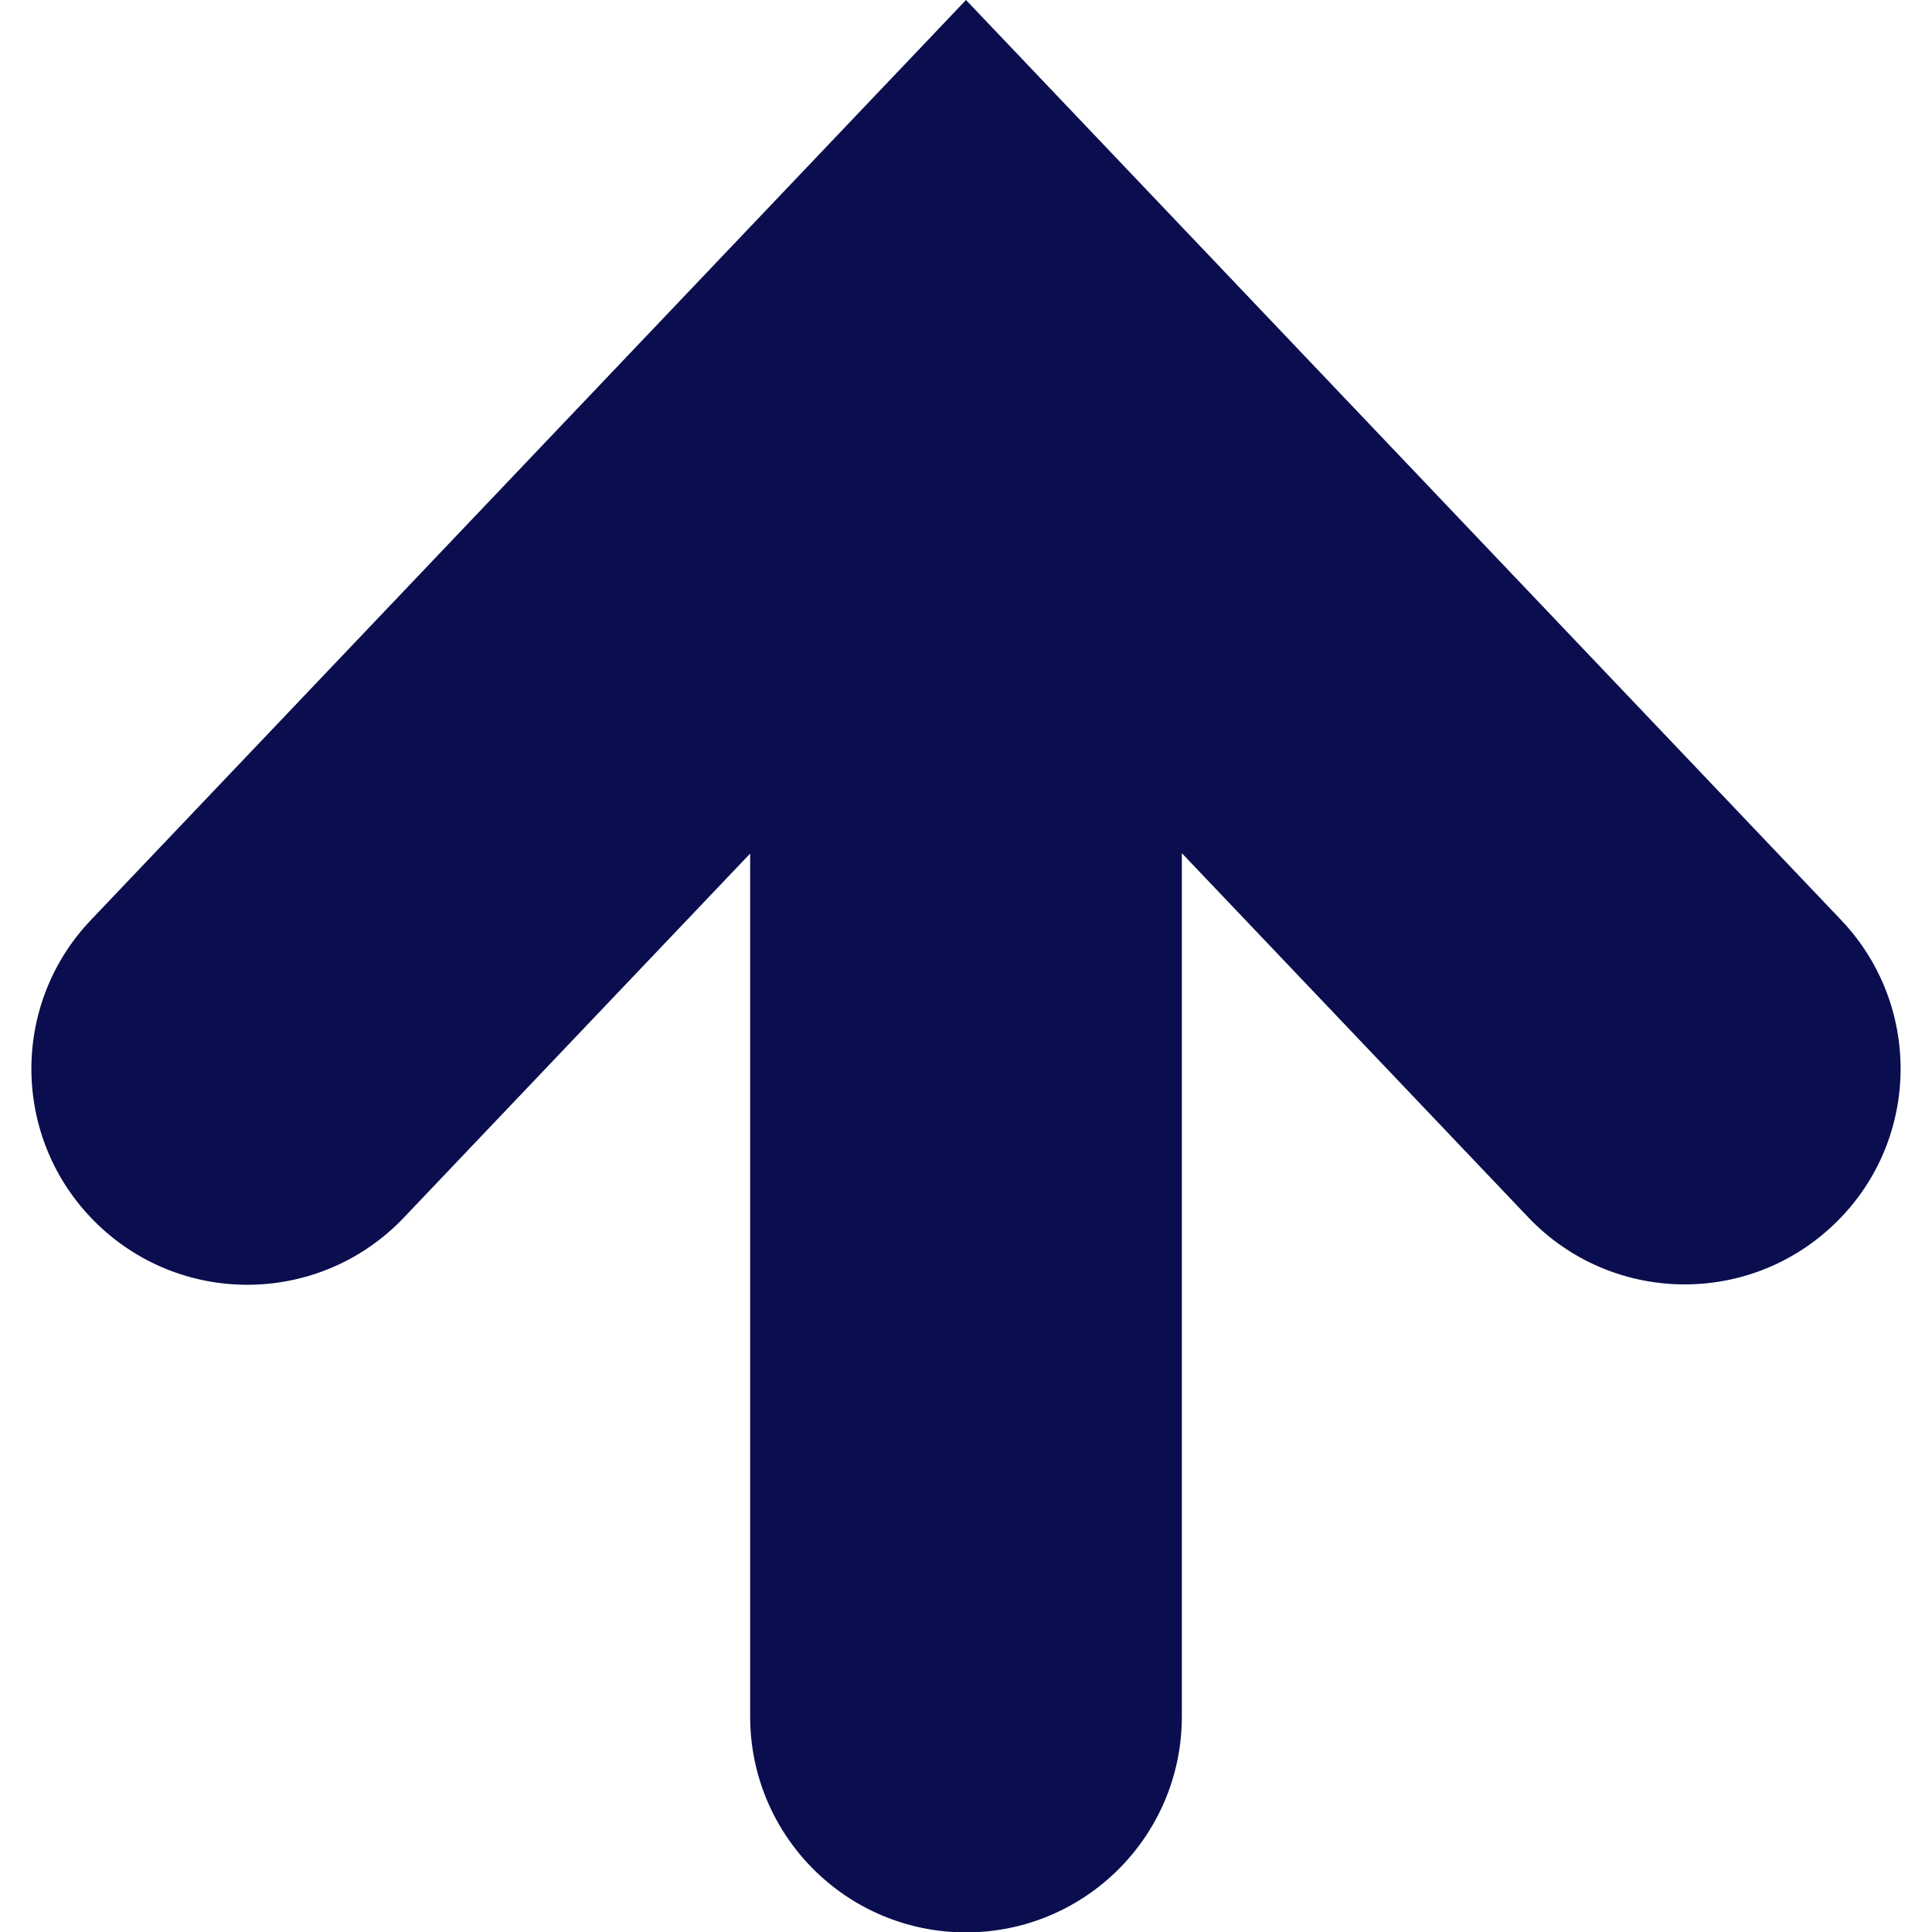 <?xml version="1.0" encoding="utf-8"?>
<!-- Generator: Adobe Illustrator 27.2.0, SVG Export Plug-In . SVG Version: 6.00 Build 0)  -->
<svg version="1.1" id="_x32_" xmlns="http://www.w3.org/2000/svg" xmlns:xlink="http://www.w3.org/1999/xlink" x="0px" y="0px"
	 viewBox="0 0 512 512" style="enable-background:new 0 0 512 512;" xml:space="preserve">
<style type="text/css">
	.st0{fill:#0A0E4E;}
</style>
<g>
	<path class="st0" d="M487.9,243.8L256,0L24.1,243.8c-21.8,22.9-20.9,59.1,2,80.9c22.9,21.8,59.1,20.9,80.9-2l91.8-96.5v228.7
		c0,31.6,25.6,57.2,57.2,57.2c31.6,0,57.2-25.6,57.2-57.2V226.1l91.8,96.5c21.8,22.9,58,23.8,80.9,2
		C508.8,302.9,509.7,266.7,487.9,243.8z"/>
</g>
</svg>
